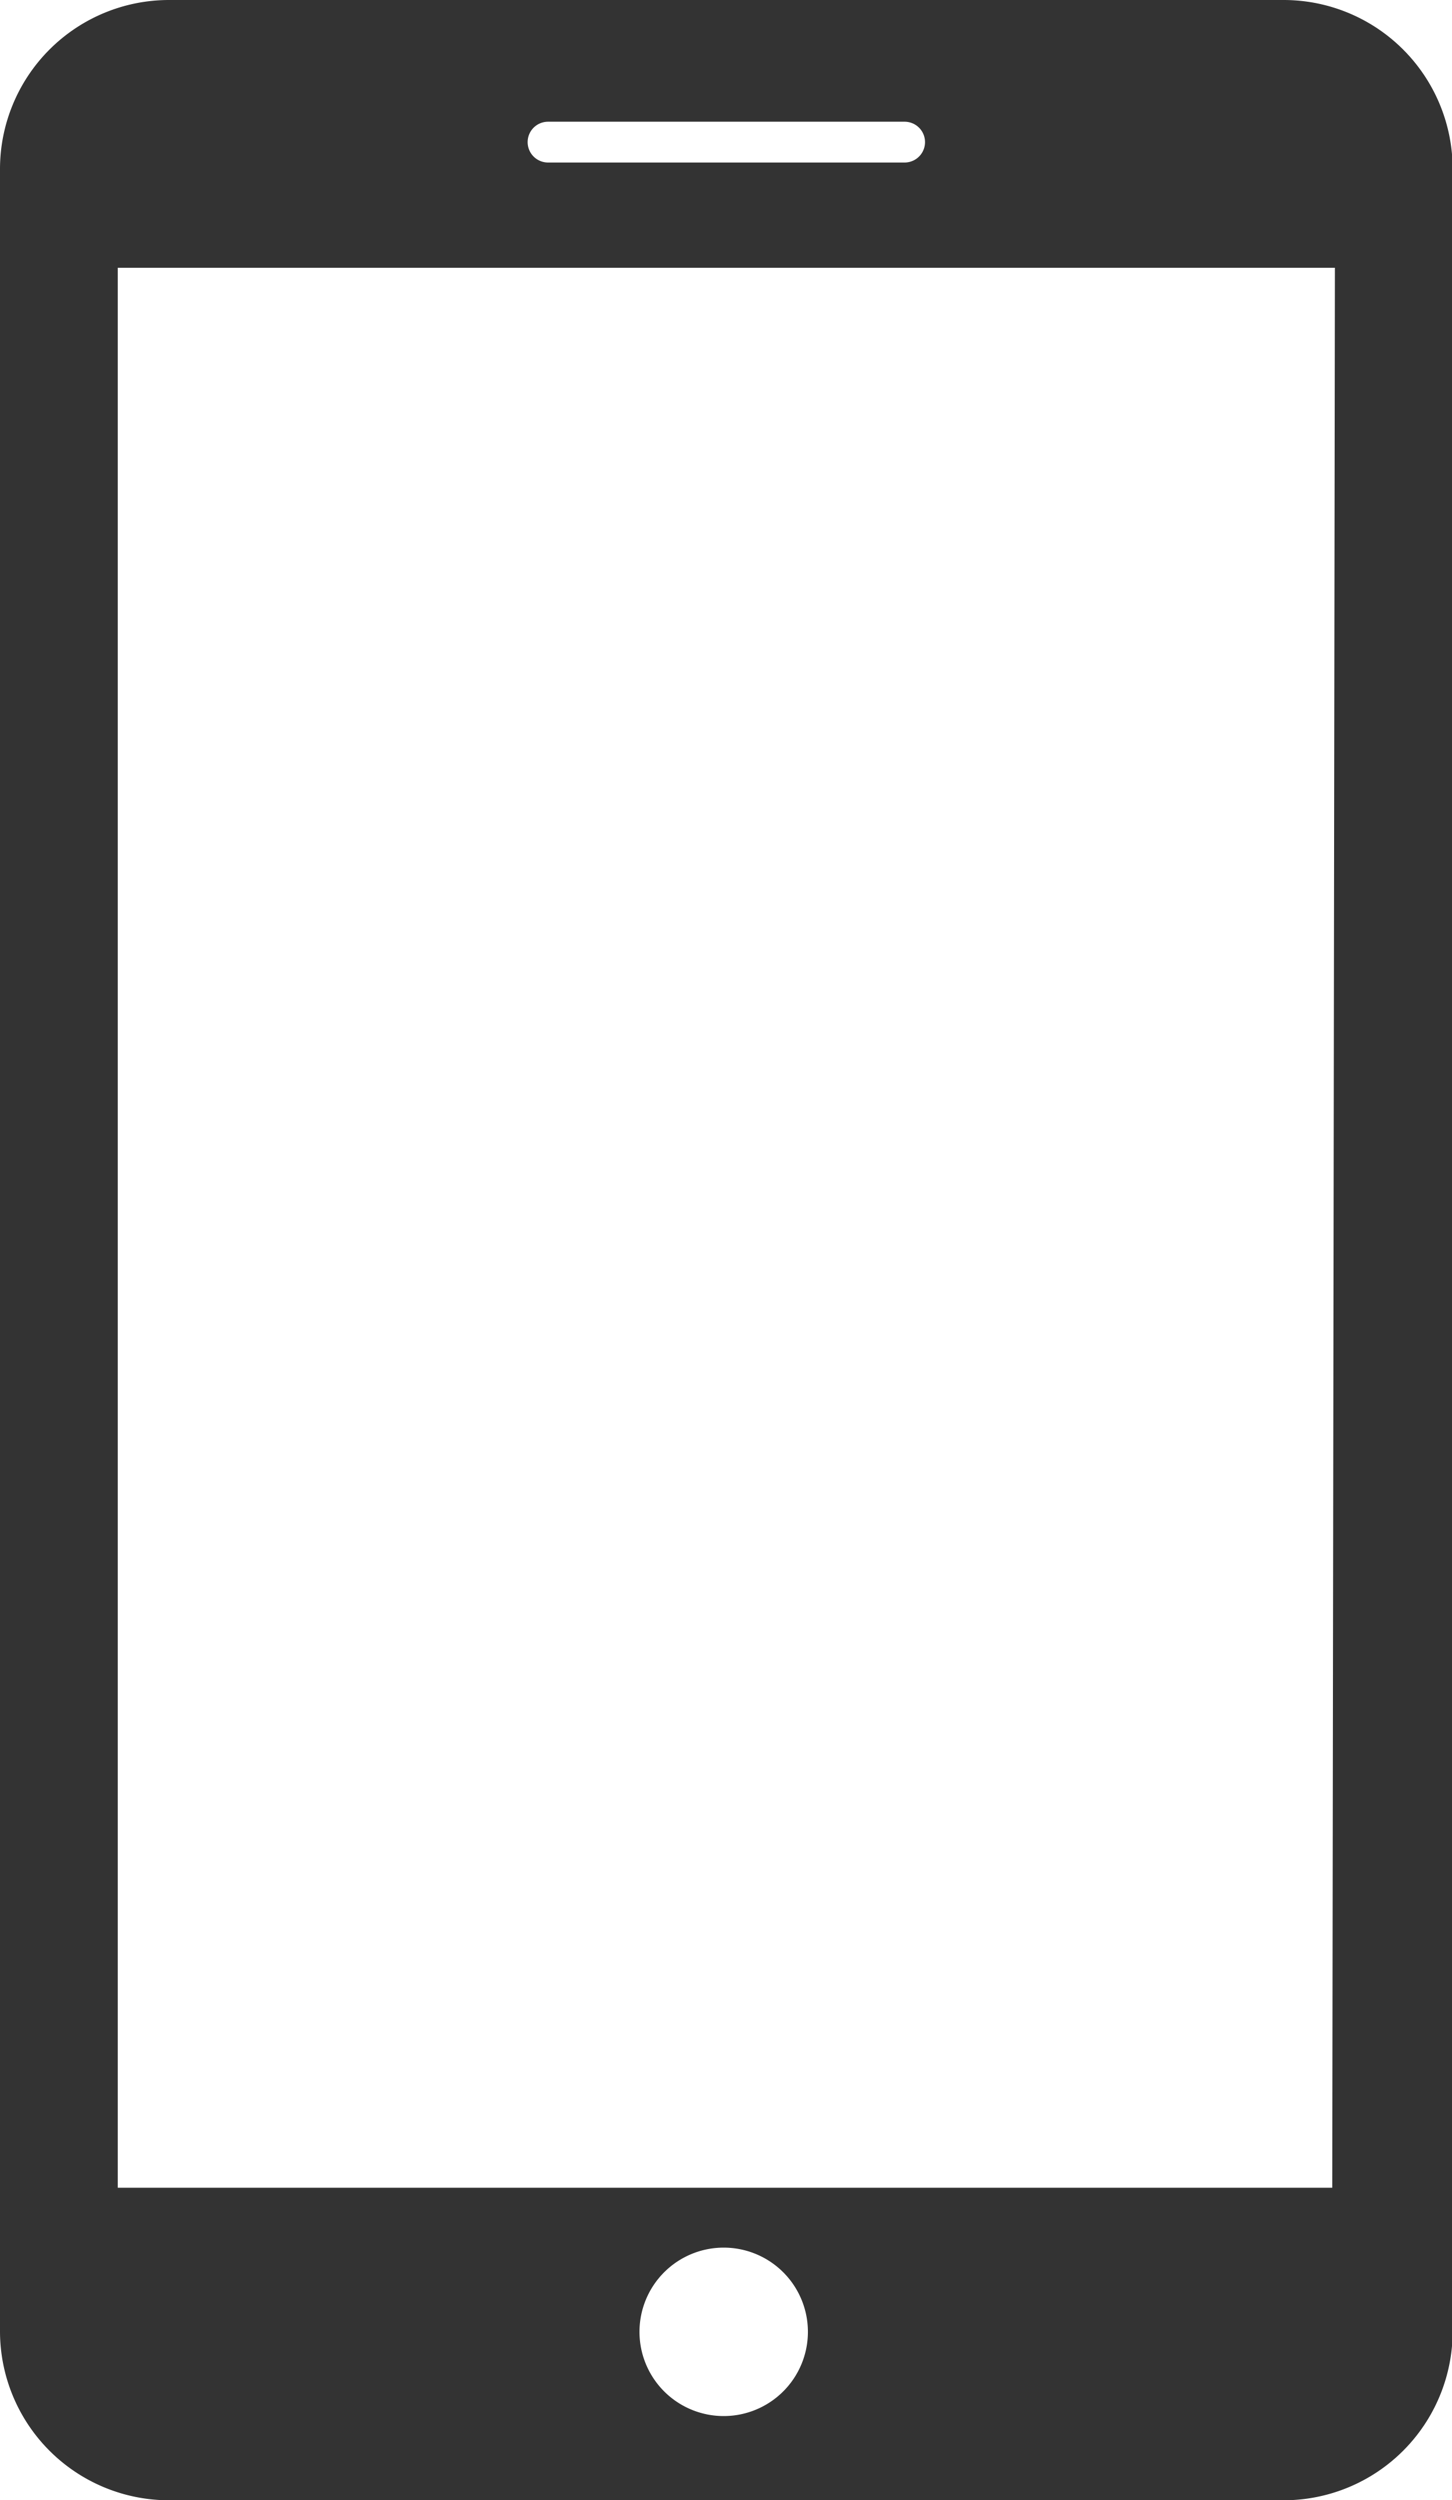 <svg xmlns="http://www.w3.org/2000/svg" viewBox="0 0 22.07 38"><defs><style>.cls-1{fill:#333;}</style></defs><title>Asset 8</title><g id="Layer_2" data-name="Layer 2"><g id="Layer_8" data-name="Layer 8"><path class="cls-1" d="M19.51,0H2.57A2.57,2.57,0,0,0,0,2.57V35.43A2.57,2.57,0,0,0,2.57,38H19.51a2.57,2.57,0,0,0,2.57-2.57V2.57A2.57,2.57,0,0,0,19.51,0ZM8.33,1.85h5.42a.31.31,0,0,1,0,.62H8.33a.31.31,0,0,1,0-.62ZM11,36.72a1.28,1.28,0,1,1,1.28-1.28A1.28,1.28,0,0,1,11,36.72Zm9.25-3.47H1.79V4.07h18.5Z"/></g></g></svg>